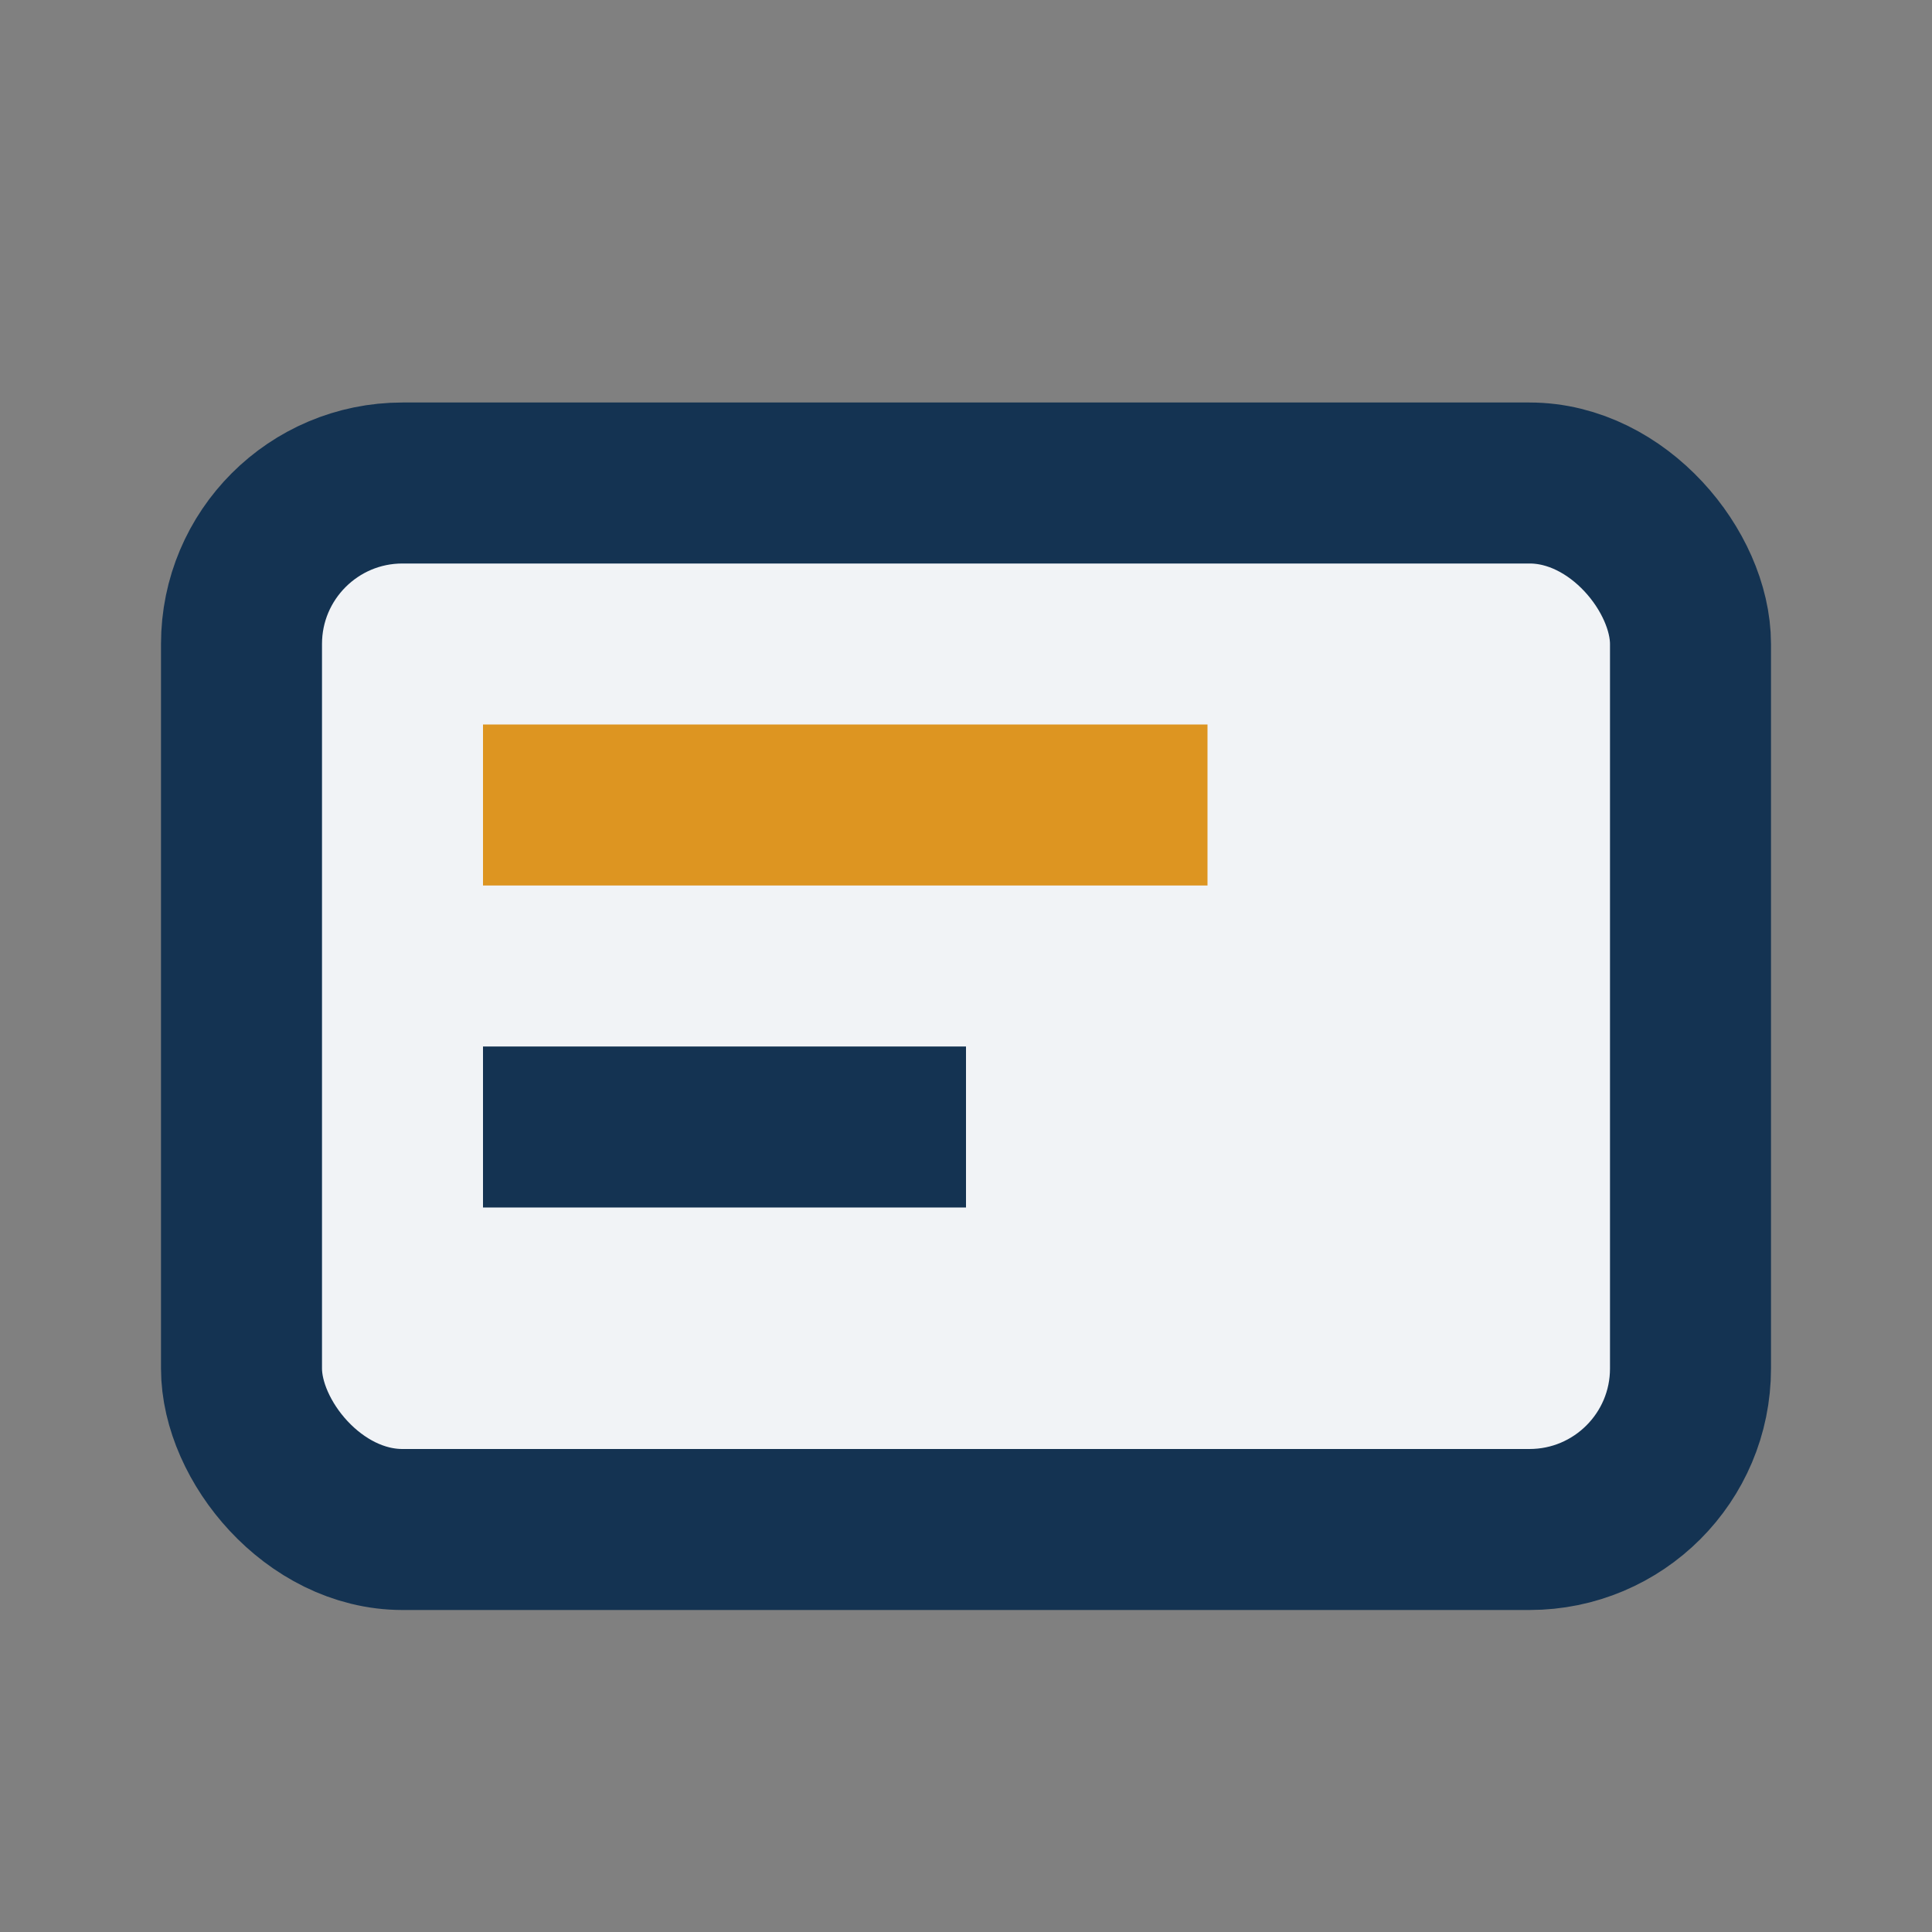 <?xml version="1.0" encoding="UTF-8"?>
<svg xmlns="http://www.w3.org/2000/svg" width="24" height="24" viewBox="0 0 24 24"><rect x="0" y="0" width="24" height="24" fill="#808080" stroke="none"/><rect x="3" y="6" width="18" height="13" rx="2" fill="#F1F3F6" stroke="#143352" stroke-width="2"/><rect x="6" y="9" width="9" height="2" fill="#DD9521"/><rect x="6" y="13" width="6" height="2" fill="#143352"/></svg>